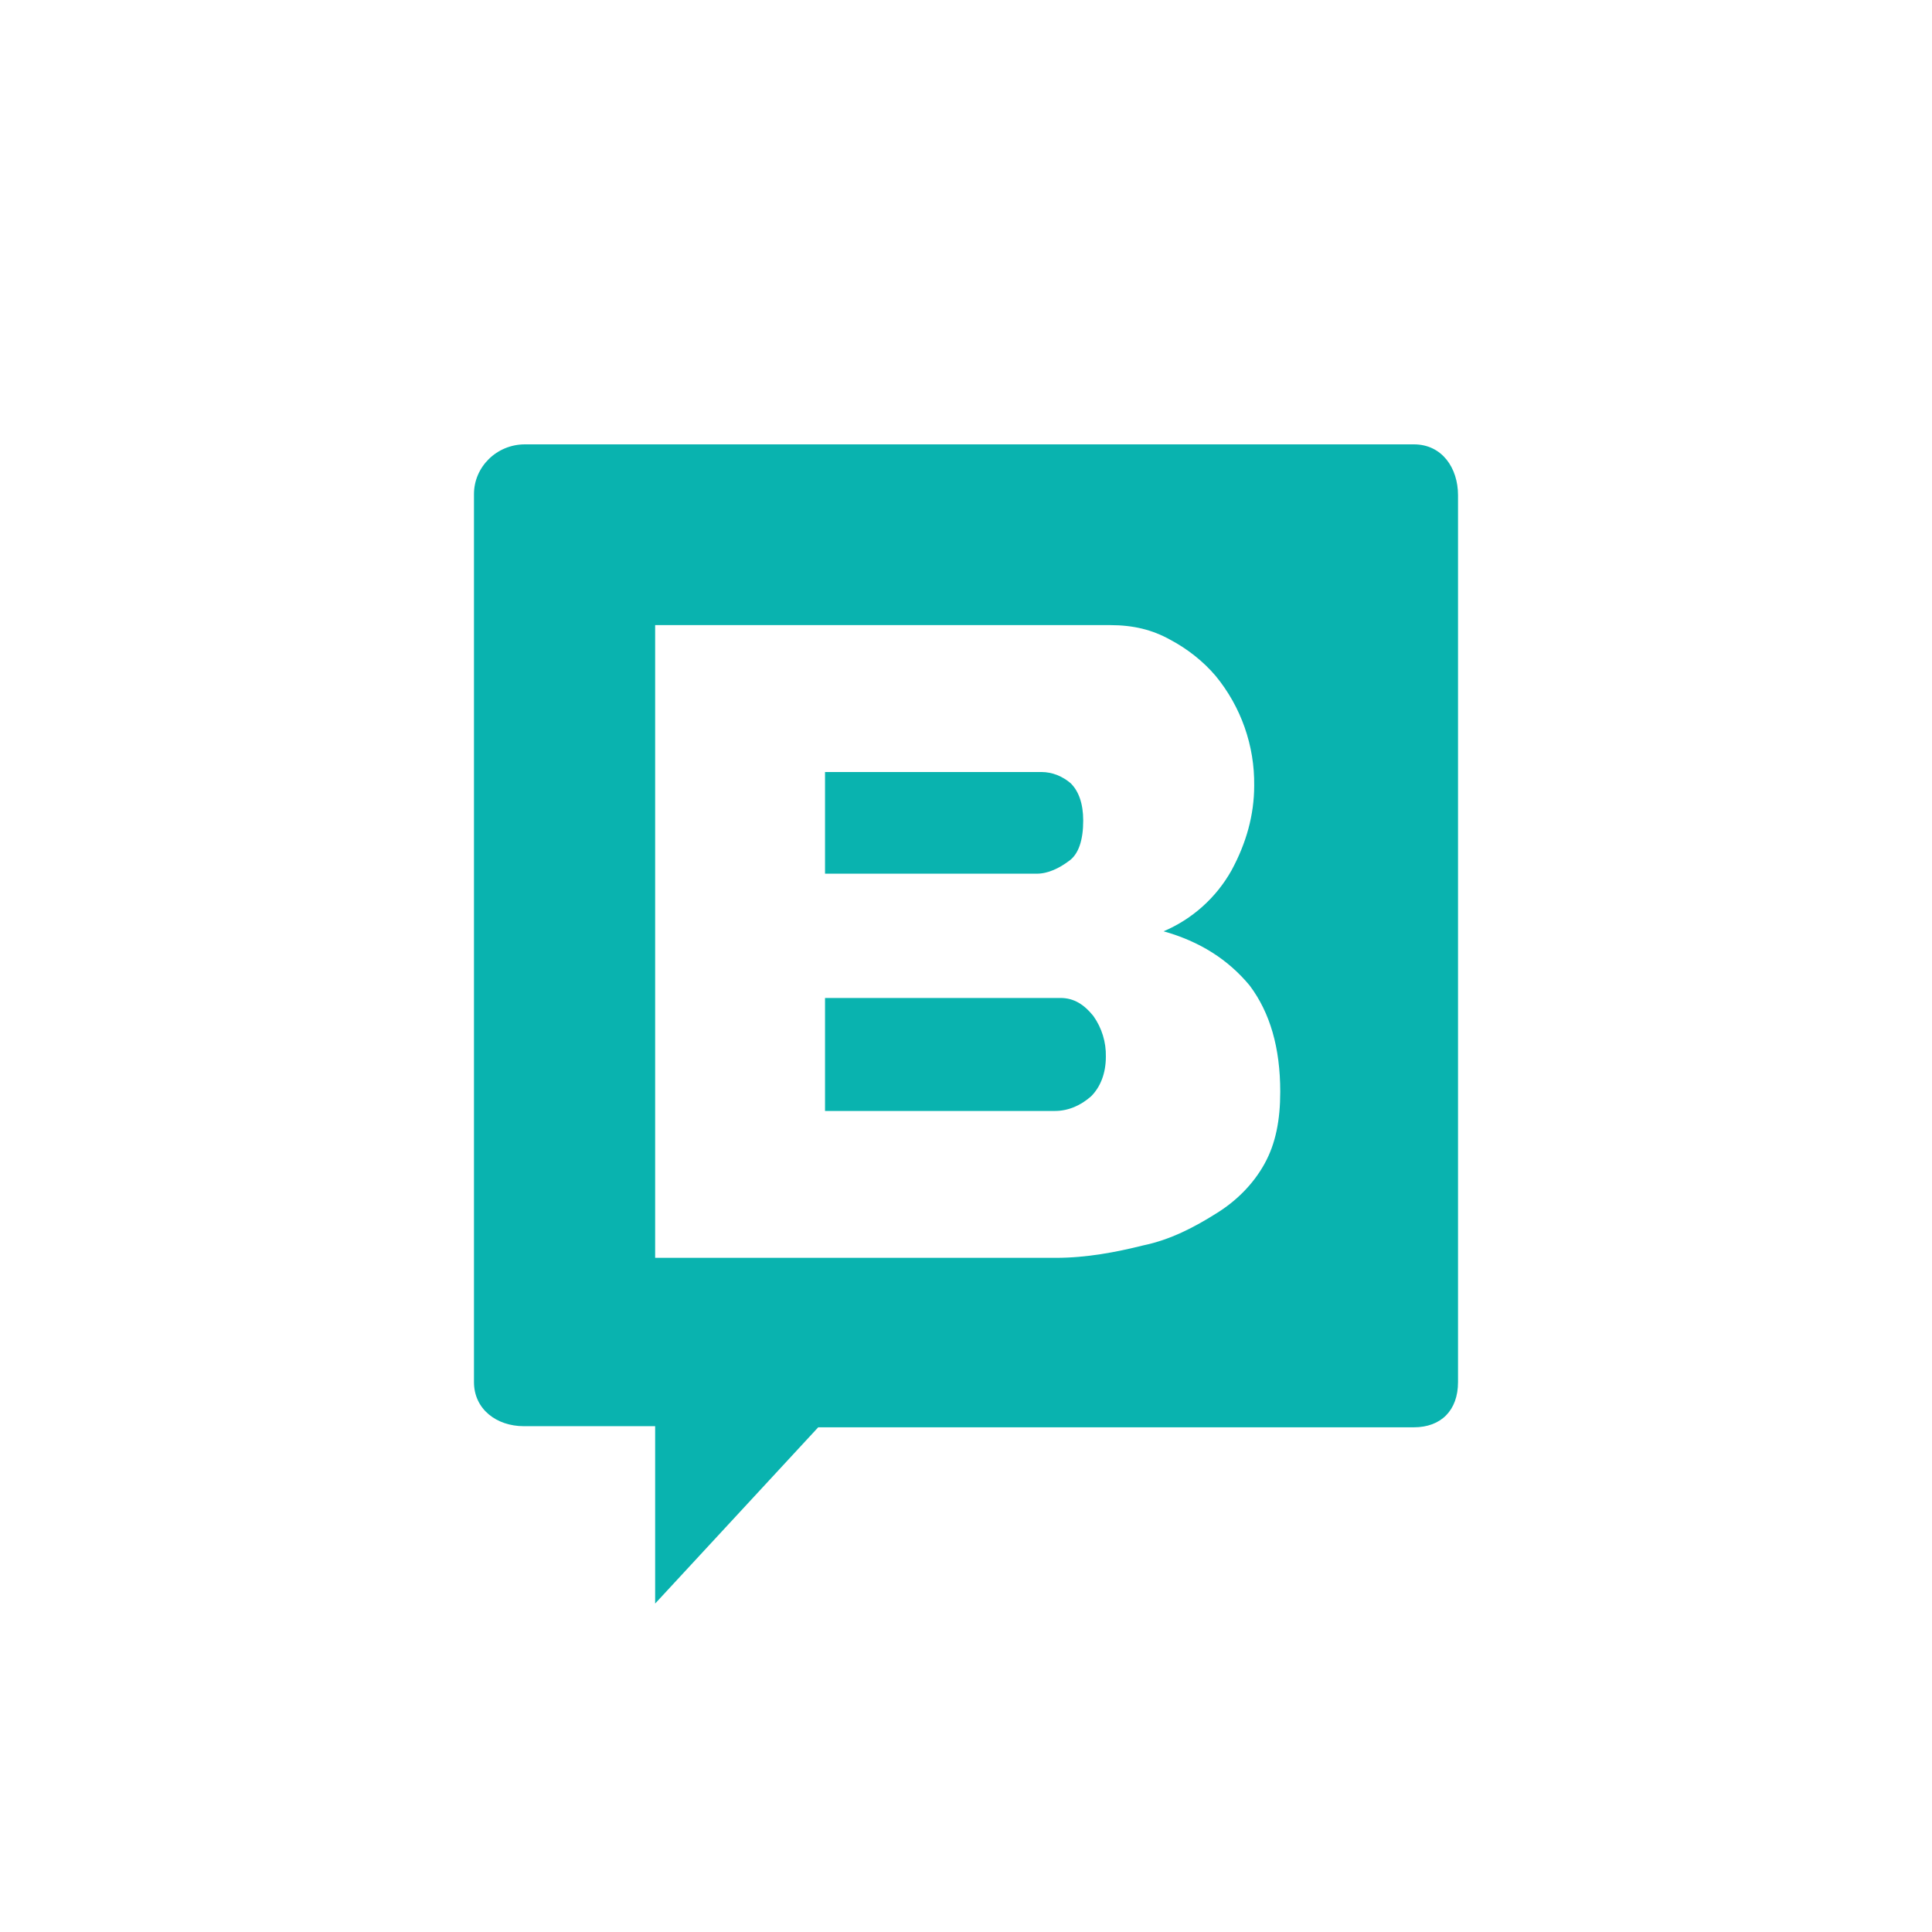 <?xml version="1.0" encoding="UTF-8"?>
<svg xmlns="http://www.w3.org/2000/svg" fill="none" viewBox="0 0 100 100" height="100" width="100">
  <rect fill="white" height="100" width="100"></rect>
  <path fill="#09B3AF" d="M27.17 23H73.181C74.646 23 75.467 24.228 75.467 25.632V71.538C75.467 73 74.588 73.877 73.181 73.877H42.351L33.91 83V73.819H27.112C25.705 73.819 24.533 72.941 24.533 71.538V25.573C24.533 24.169 25.705 23 27.17 23ZM62.924 62.825C63.979 62.181 64.858 61.304 65.444 60.251C66.03 59.199 66.265 57.971 66.265 56.509C66.265 54.228 65.737 52.415 64.683 51.011C63.569 49.667 62.103 48.731 60.228 48.204C61.717 47.57 62.954 46.459 63.745 45.047C64.506 43.643 64.917 42.181 64.917 40.661C64.942 38.594 64.237 36.585 62.924 34.988C62.28 34.228 61.459 33.585 60.579 33.117C59.642 32.591 58.645 32.356 57.473 32.356H33.91V65.105H54.66C56.242 65.105 57.766 64.813 59.172 64.462C60.579 64.17 61.81 63.526 62.924 62.825ZM42.703 51.655H54.895C55.598 51.655 56.125 52.006 56.594 52.59C57.03 53.205 57.256 53.943 57.239 54.696C57.239 55.573 56.946 56.275 56.477 56.743C55.95 57.211 55.306 57.503 54.602 57.503H42.703V51.655ZM56.067 42.474C56.067 43.468 55.833 44.228 55.306 44.579C54.836 44.93 54.25 45.222 53.664 45.222H42.703V39.959H53.898C54.484 39.959 55.012 40.193 55.422 40.544C55.833 40.953 56.067 41.596 56.067 42.474Z" clip-rule="evenodd" fill-rule="evenodd"></path>
</svg>
